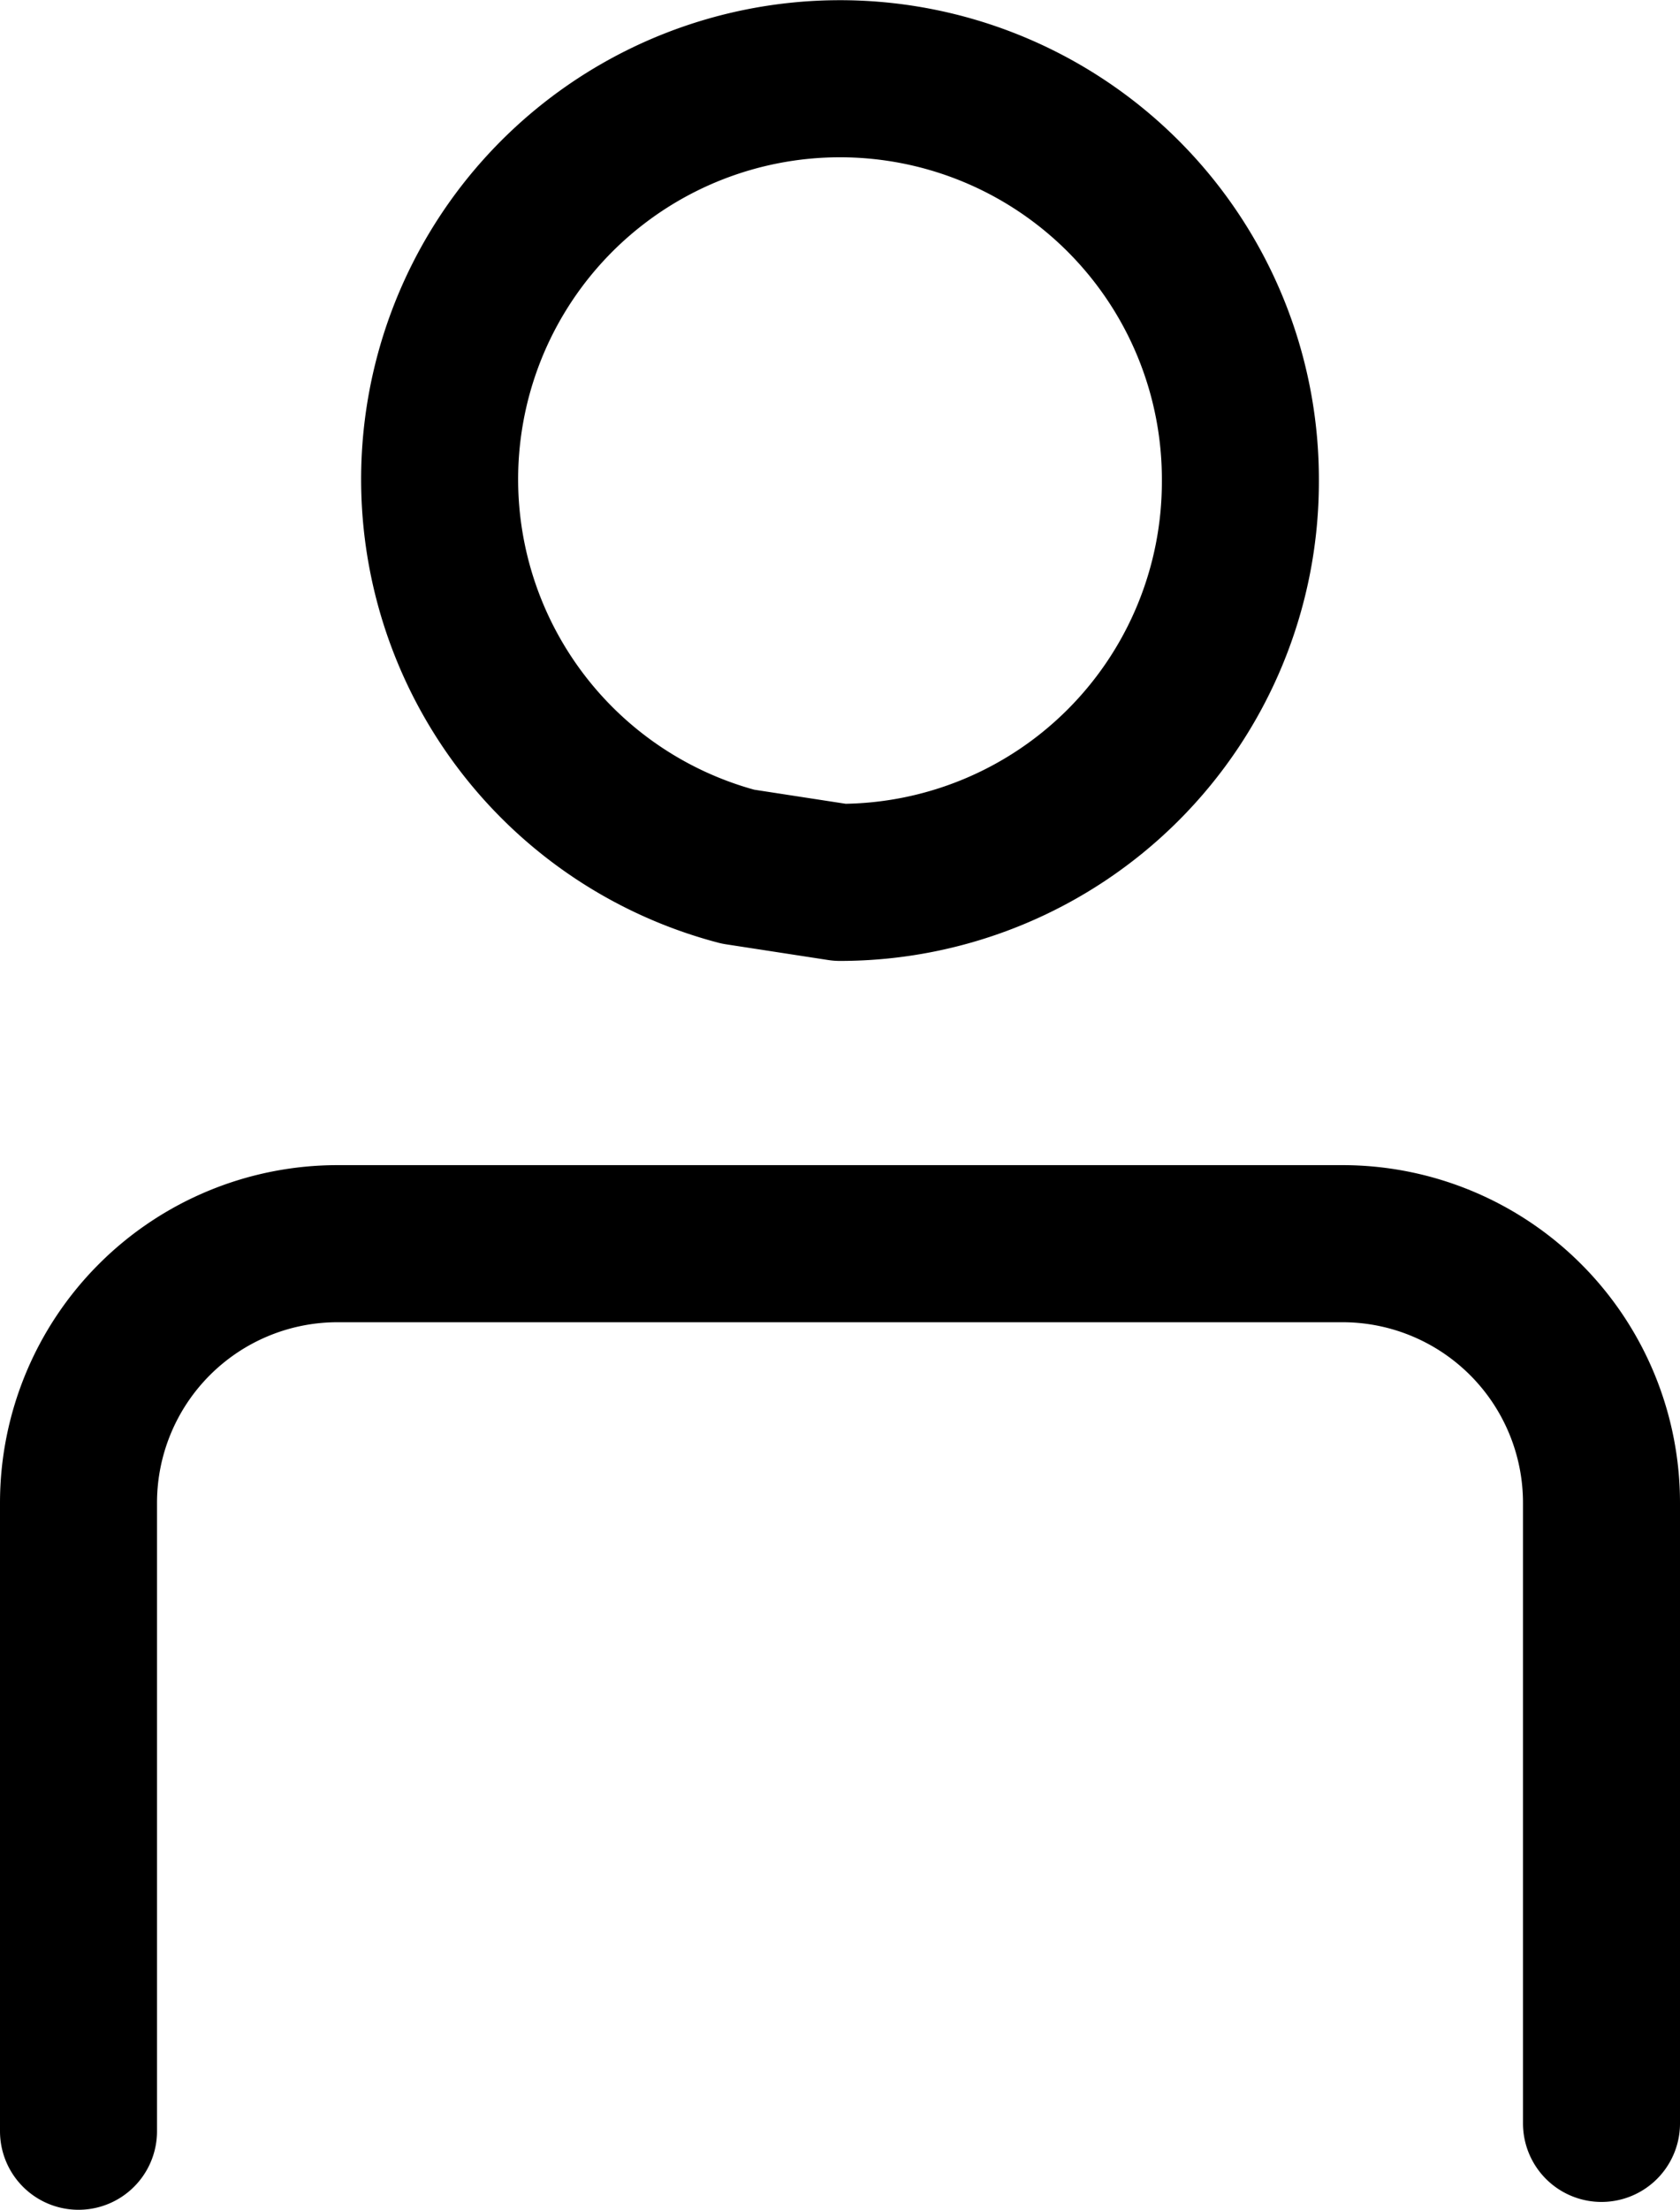 <svg xmlns="http://www.w3.org/2000/svg" width="21.4" height="28.134"><g data-name="アートワーク 16" fill="none" stroke="#000" stroke-linecap="round" stroke-linejoin="round" stroke-width="2"><path data-name="パス 2486" d="M15.8 6.134a5.1 5.1 0 01-5.1 5.1l-1.3-.2a5.1 5.1 0 116.4-4.9z"/><path data-name="パス 2487" d="M1 27.134v-8a3.3 3.3 0 013.3-3.3h12.8a3.3 3.3 0 013.3 3.3v7.9"/></g></svg>